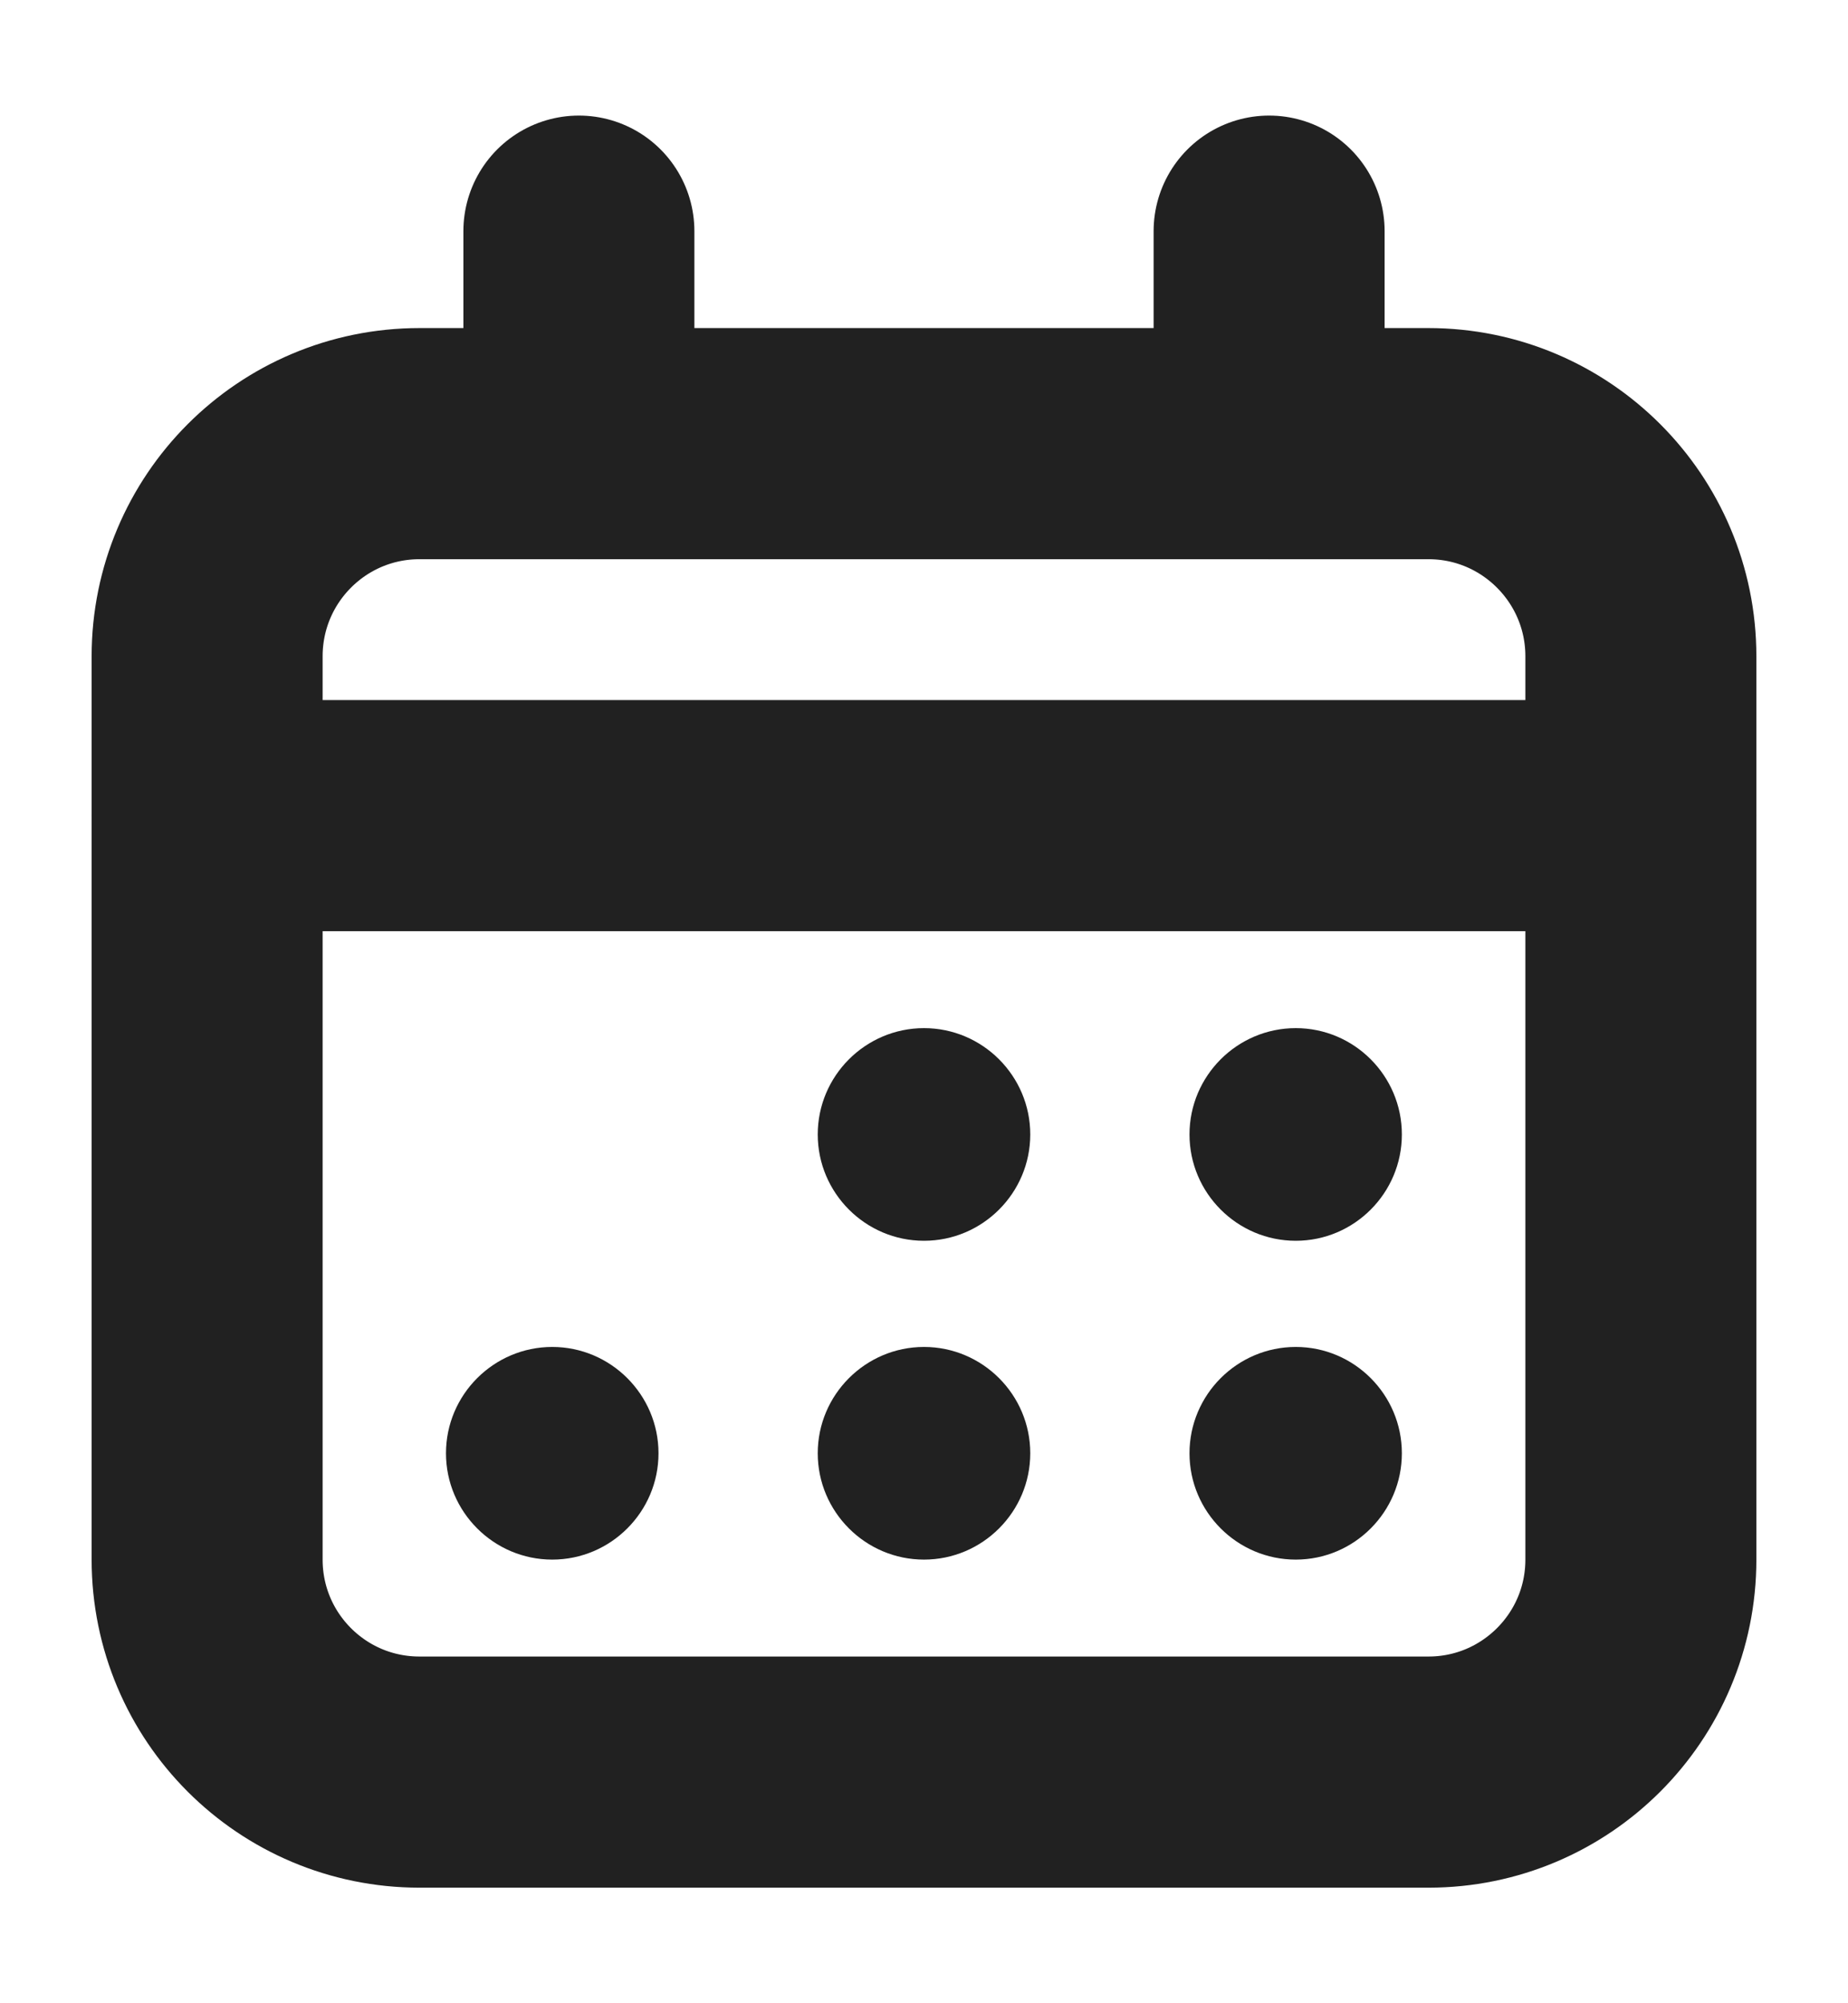 <svg width="12" height="13" viewBox="0 0 12 13" fill="none" xmlns="http://www.w3.org/2000/svg">
<path d="M3.759 2.879V1.5" stroke="#212121" stroke-width="1.5" stroke-linecap="round" stroke-linejoin="round"/>
<path d="M8.241 2.879V1.5" stroke="#212121" stroke-width="1.5" stroke-linecap="round" stroke-linejoin="round"/>
<path d="M9.276 2.879H2.724C1.962 2.879 1.345 3.497 1.345 4.259V10.121C1.345 10.883 1.962 11.5 2.724 11.5H9.276C10.037 11.5 10.655 10.883 10.655 10.121V4.259C10.655 3.497 10.037 2.879 9.276 2.879Z" stroke="#212121" stroke-width="1.5" stroke-linecap="round" stroke-linejoin="round"/>
<path d="M1.345 5.293H10.655" stroke="#212121" stroke-width="1.5" stroke-linecap="round" stroke-linejoin="round"/>
<path d="M6 6.672C5.62 6.672 5.31 6.982 5.31 7.362C5.31 7.742 5.62 8.052 6 8.052C6.38 8.052 6.69 7.742 6.69 7.362C6.69 6.982 6.38 6.672 6 6.672Z" fill="#212121"/>
<path d="M8.414 8.052C8.794 8.052 9.103 7.742 9.103 7.362C9.103 6.982 8.794 6.672 8.414 6.672C8.034 6.672 7.724 6.982 7.724 7.362C7.724 7.742 8.034 8.052 8.414 8.052Z" fill="#212121"/>
<path d="M6 8.741C5.62 8.741 5.31 9.051 5.31 9.431C5.31 9.811 5.62 10.121 6 10.121C6.38 10.121 6.69 9.811 6.69 9.431C6.69 9.051 6.38 8.741 6 8.741Z" fill="#212121"/>
<path d="M3.586 8.741C3.206 8.741 2.896 9.051 2.896 9.431C2.896 9.811 3.206 10.121 3.586 10.121C3.966 10.121 4.276 9.811 4.276 9.431C4.276 9.051 3.966 8.741 3.586 8.741Z" fill="#212121"/>
<path d="M8.414 8.741C8.034 8.741 7.724 9.051 7.724 9.431C7.724 9.811 8.034 10.121 8.414 10.121C8.794 10.121 9.103 9.811 9.103 9.431C9.103 9.051 8.794 8.741 8.414 8.741Z" fill="#212121"/>
</svg>
